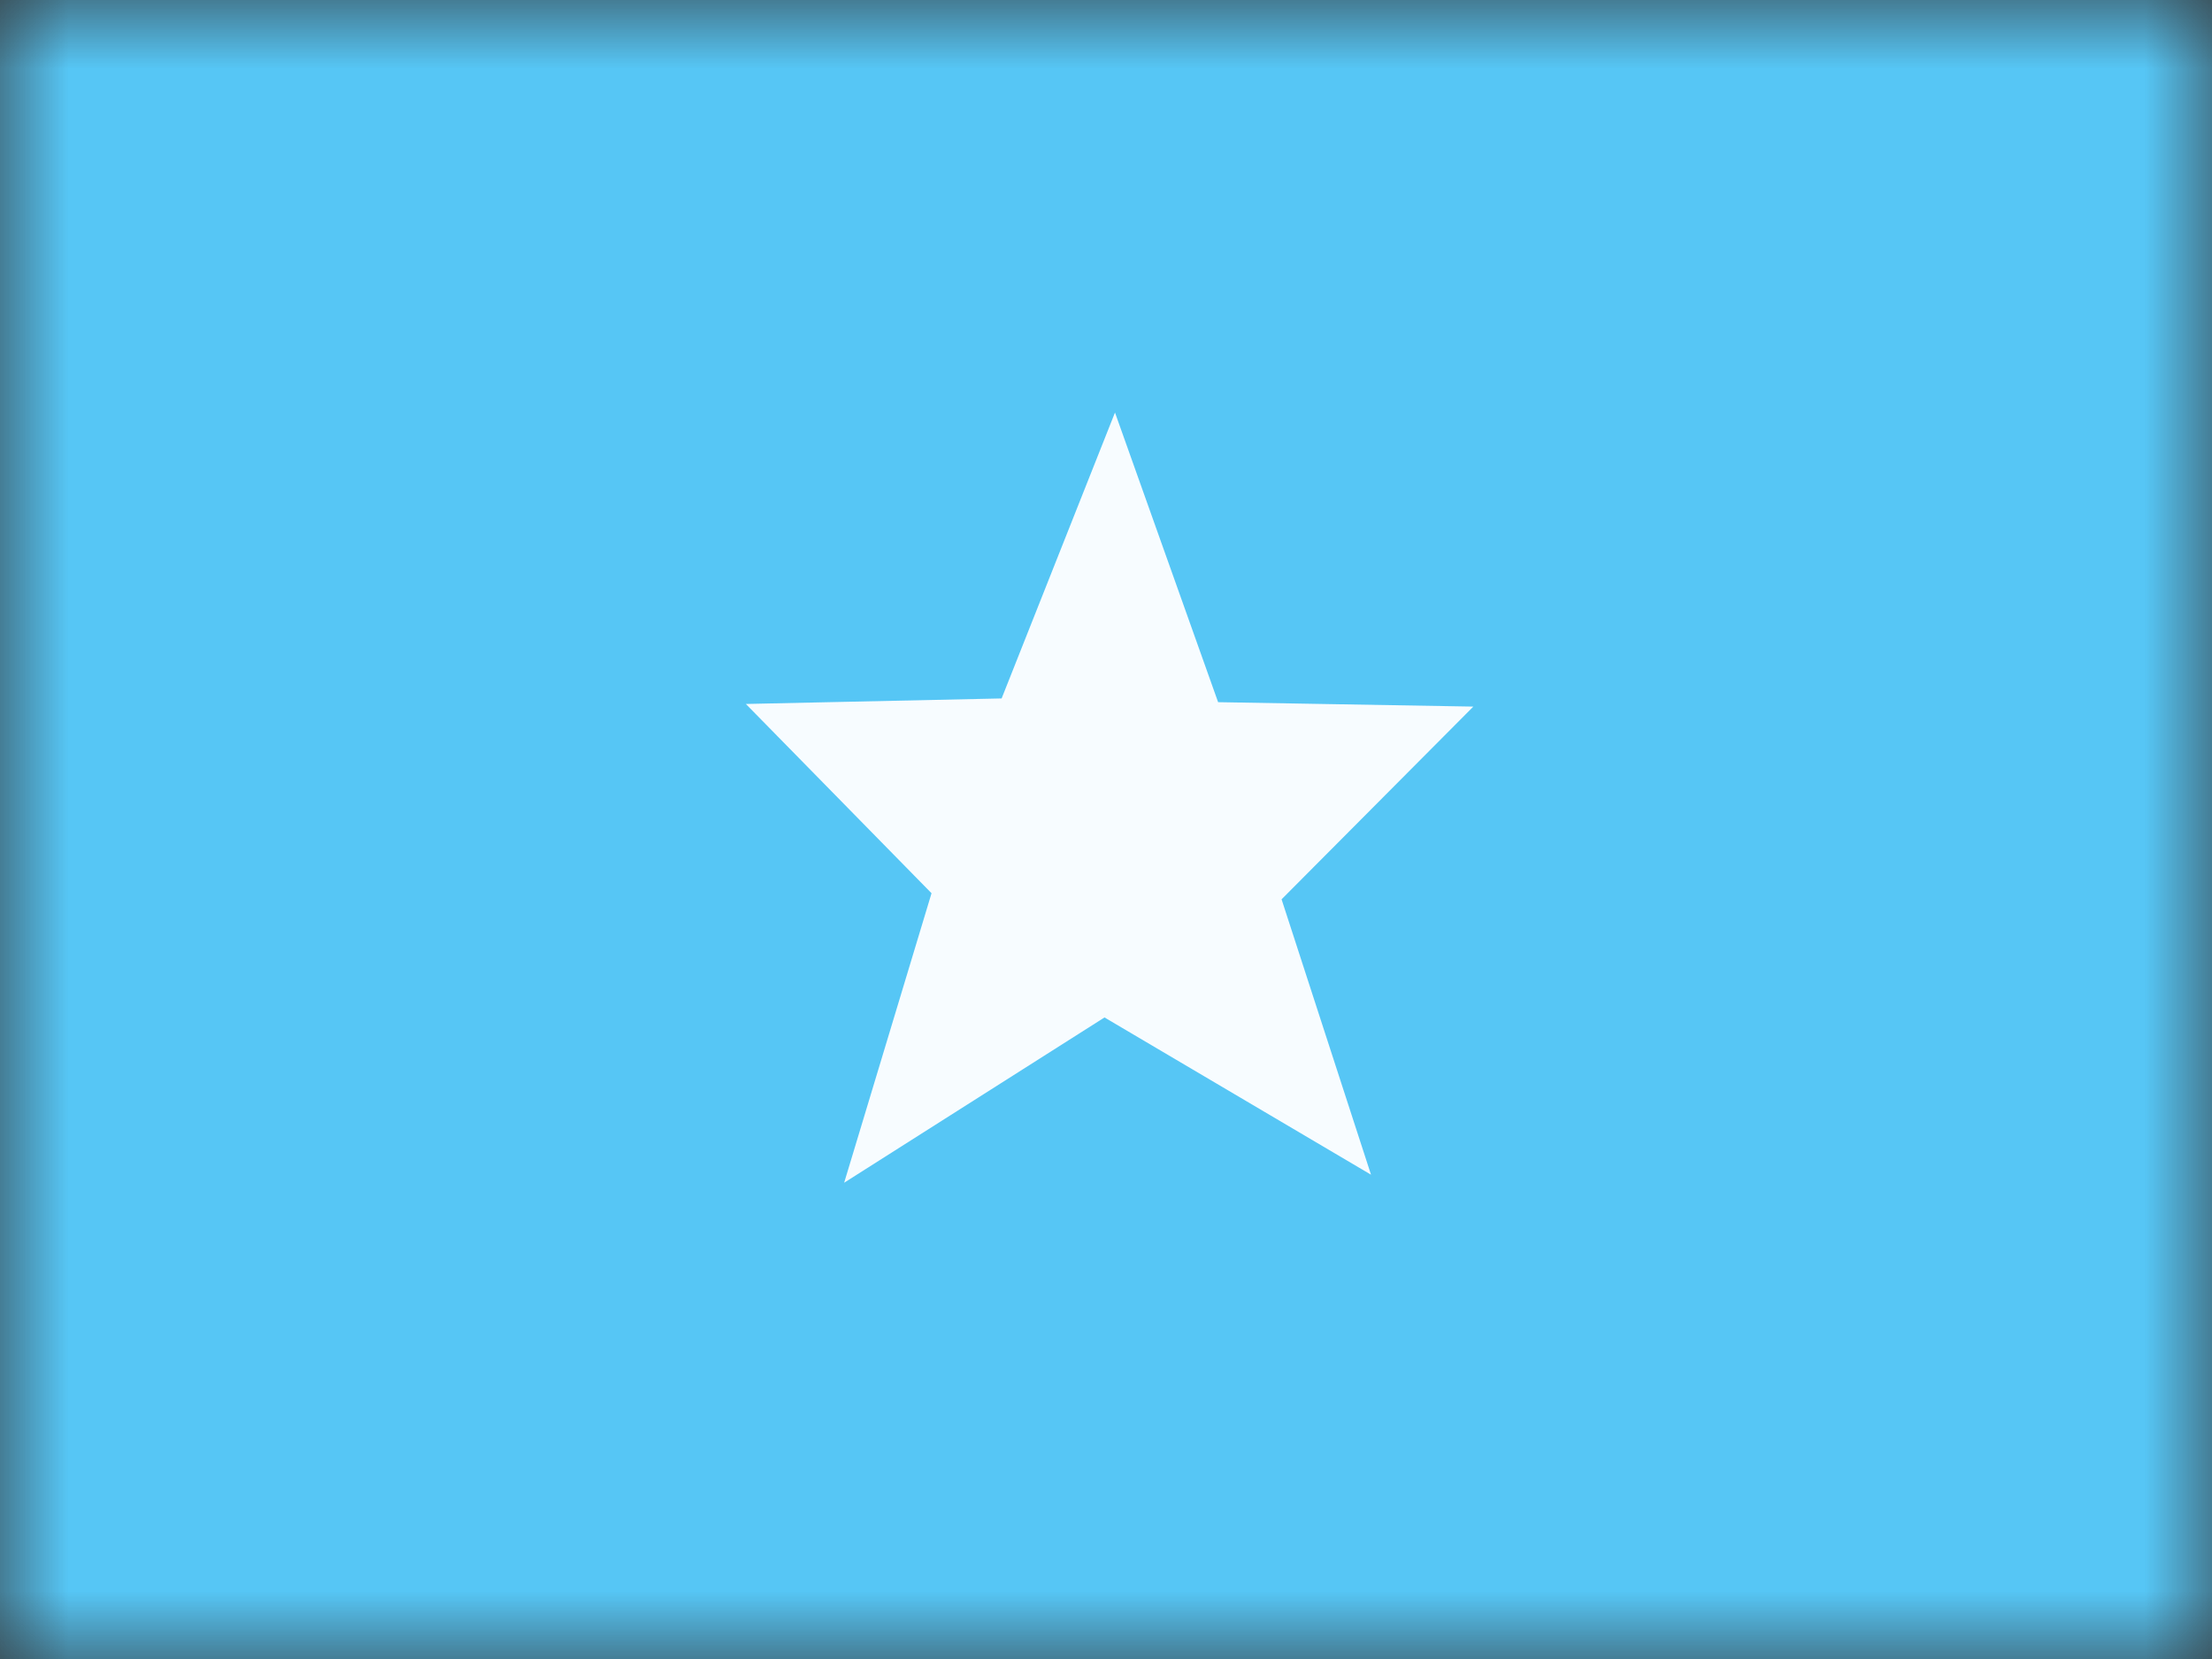 <svg width="16" height="12" fill="none" xmlns="http://www.w3.org/2000/svg">
  <rect width="100%" height="100%" fill="#333333" stroke="none"/>
  <mask id="a" maskUnits="userSpaceOnUse" x="0" y="0" width="16" height="12">
    <path fill="#fff" d="M0 0h16v12H0z"/>
  </mask>
  <g mask="url(#a)" fill-rule="evenodd" clip-rule="evenodd">
    <path d="M0 0h16v12H0V0z" fill="#56C6F5"/>
    <path d="M7.99 7.359L6.106 8.555l.632-2.094-1.343-1.369 1.85-.04.82-2.068.746 2.095 1.846.032L9.27 6.505l.647 1.992L7.99 7.36z" fill="#F7FCFF"/>
  </g>
</svg>
